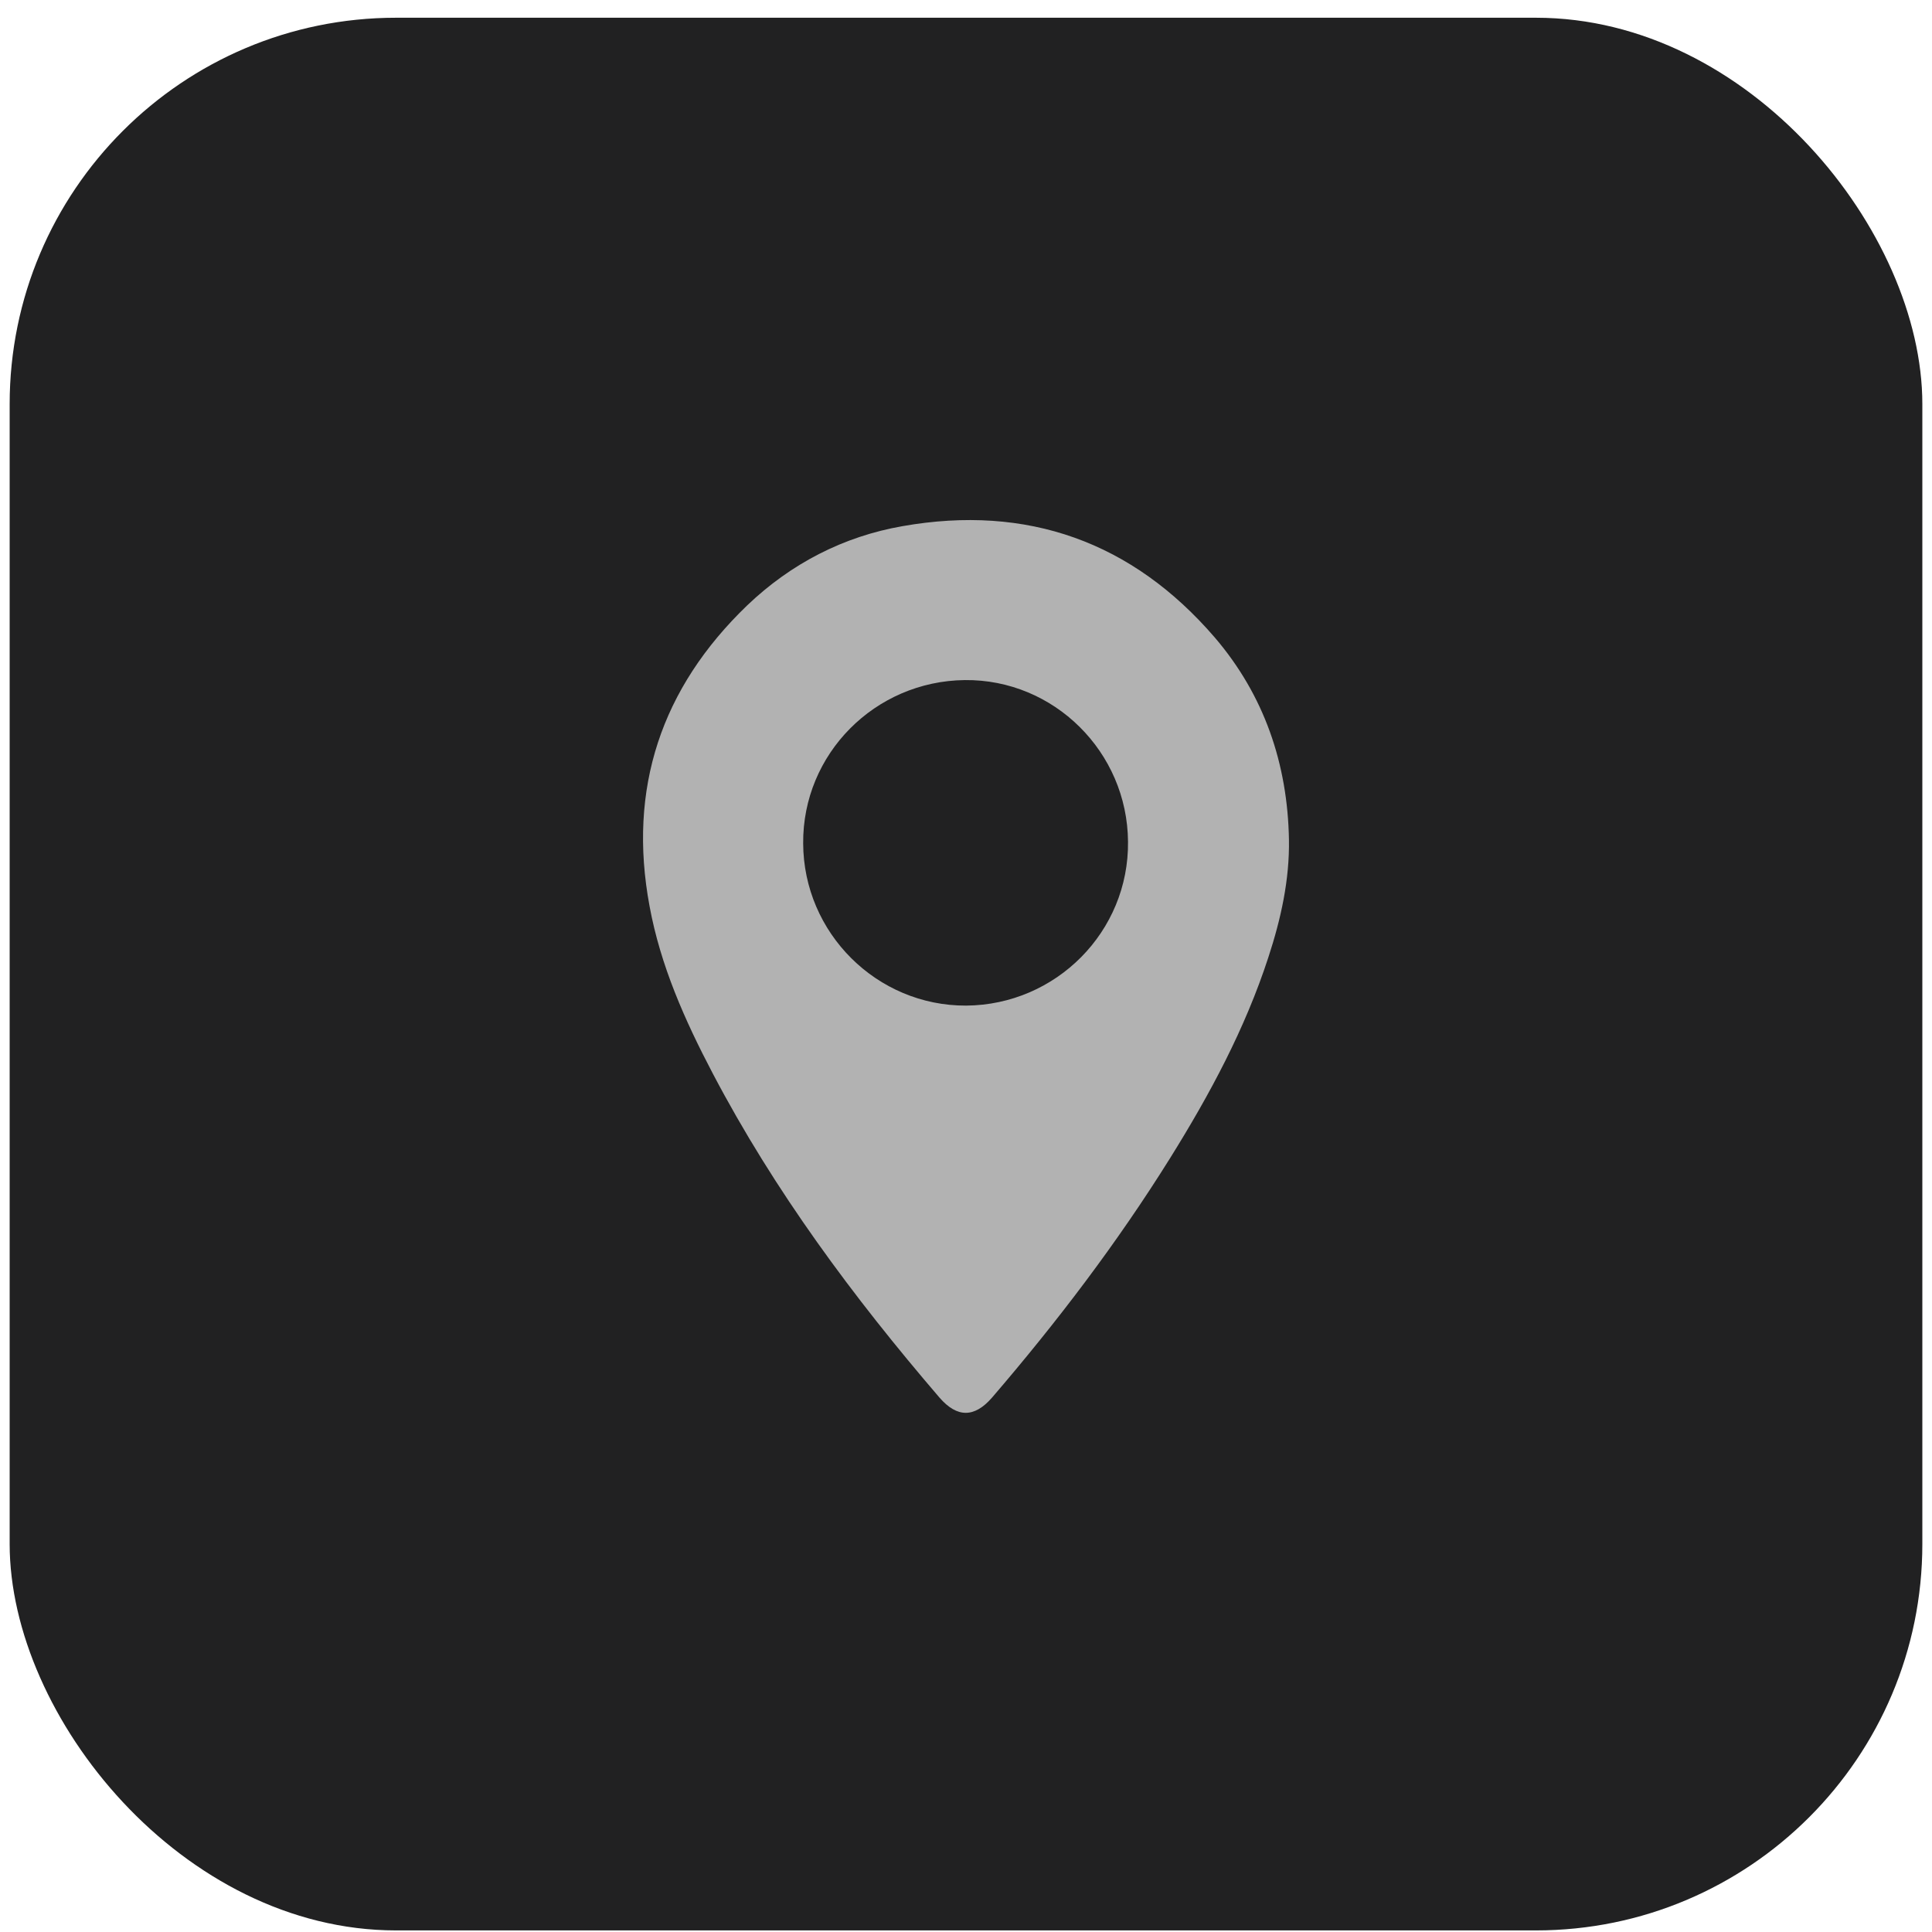 <?xml version="1.0" encoding="UTF-8"?>
<svg xmlns="http://www.w3.org/2000/svg" width="100" height="100" viewBox="0 0 100 100" fill="none">
  <rect x="0.5" y="0.918" width="99" height="99" rx="20" fill="#212122"></rect>
  <path d="M66.716 43.445C66.75 45.544 66.303 47.558 65.649 49.554C64.444 53.254 62.62 56.645 60.572 59.932C57.835 64.32 54.72 68.416 51.347 72.34C50.435 73.39 49.54 73.39 48.628 72.34C44.153 67.126 40.092 61.653 36.891 55.56C35.445 52.807 34.188 49.984 33.621 46.904C32.485 40.811 34.223 35.614 38.68 31.329C40.935 29.177 43.654 27.766 46.718 27.233C53.171 26.097 58.61 28.041 62.878 32.998C65.425 35.975 66.647 39.521 66.716 43.462V43.445ZM50.005 52.05C54.669 52.015 58.438 48.212 58.386 43.565C58.352 38.918 54.548 35.149 49.936 35.201C45.289 35.253 41.537 39.022 41.572 43.651C41.589 48.298 45.392 52.067 50.005 52.05Z" fill="#B2B2B2"></path>
</svg>
